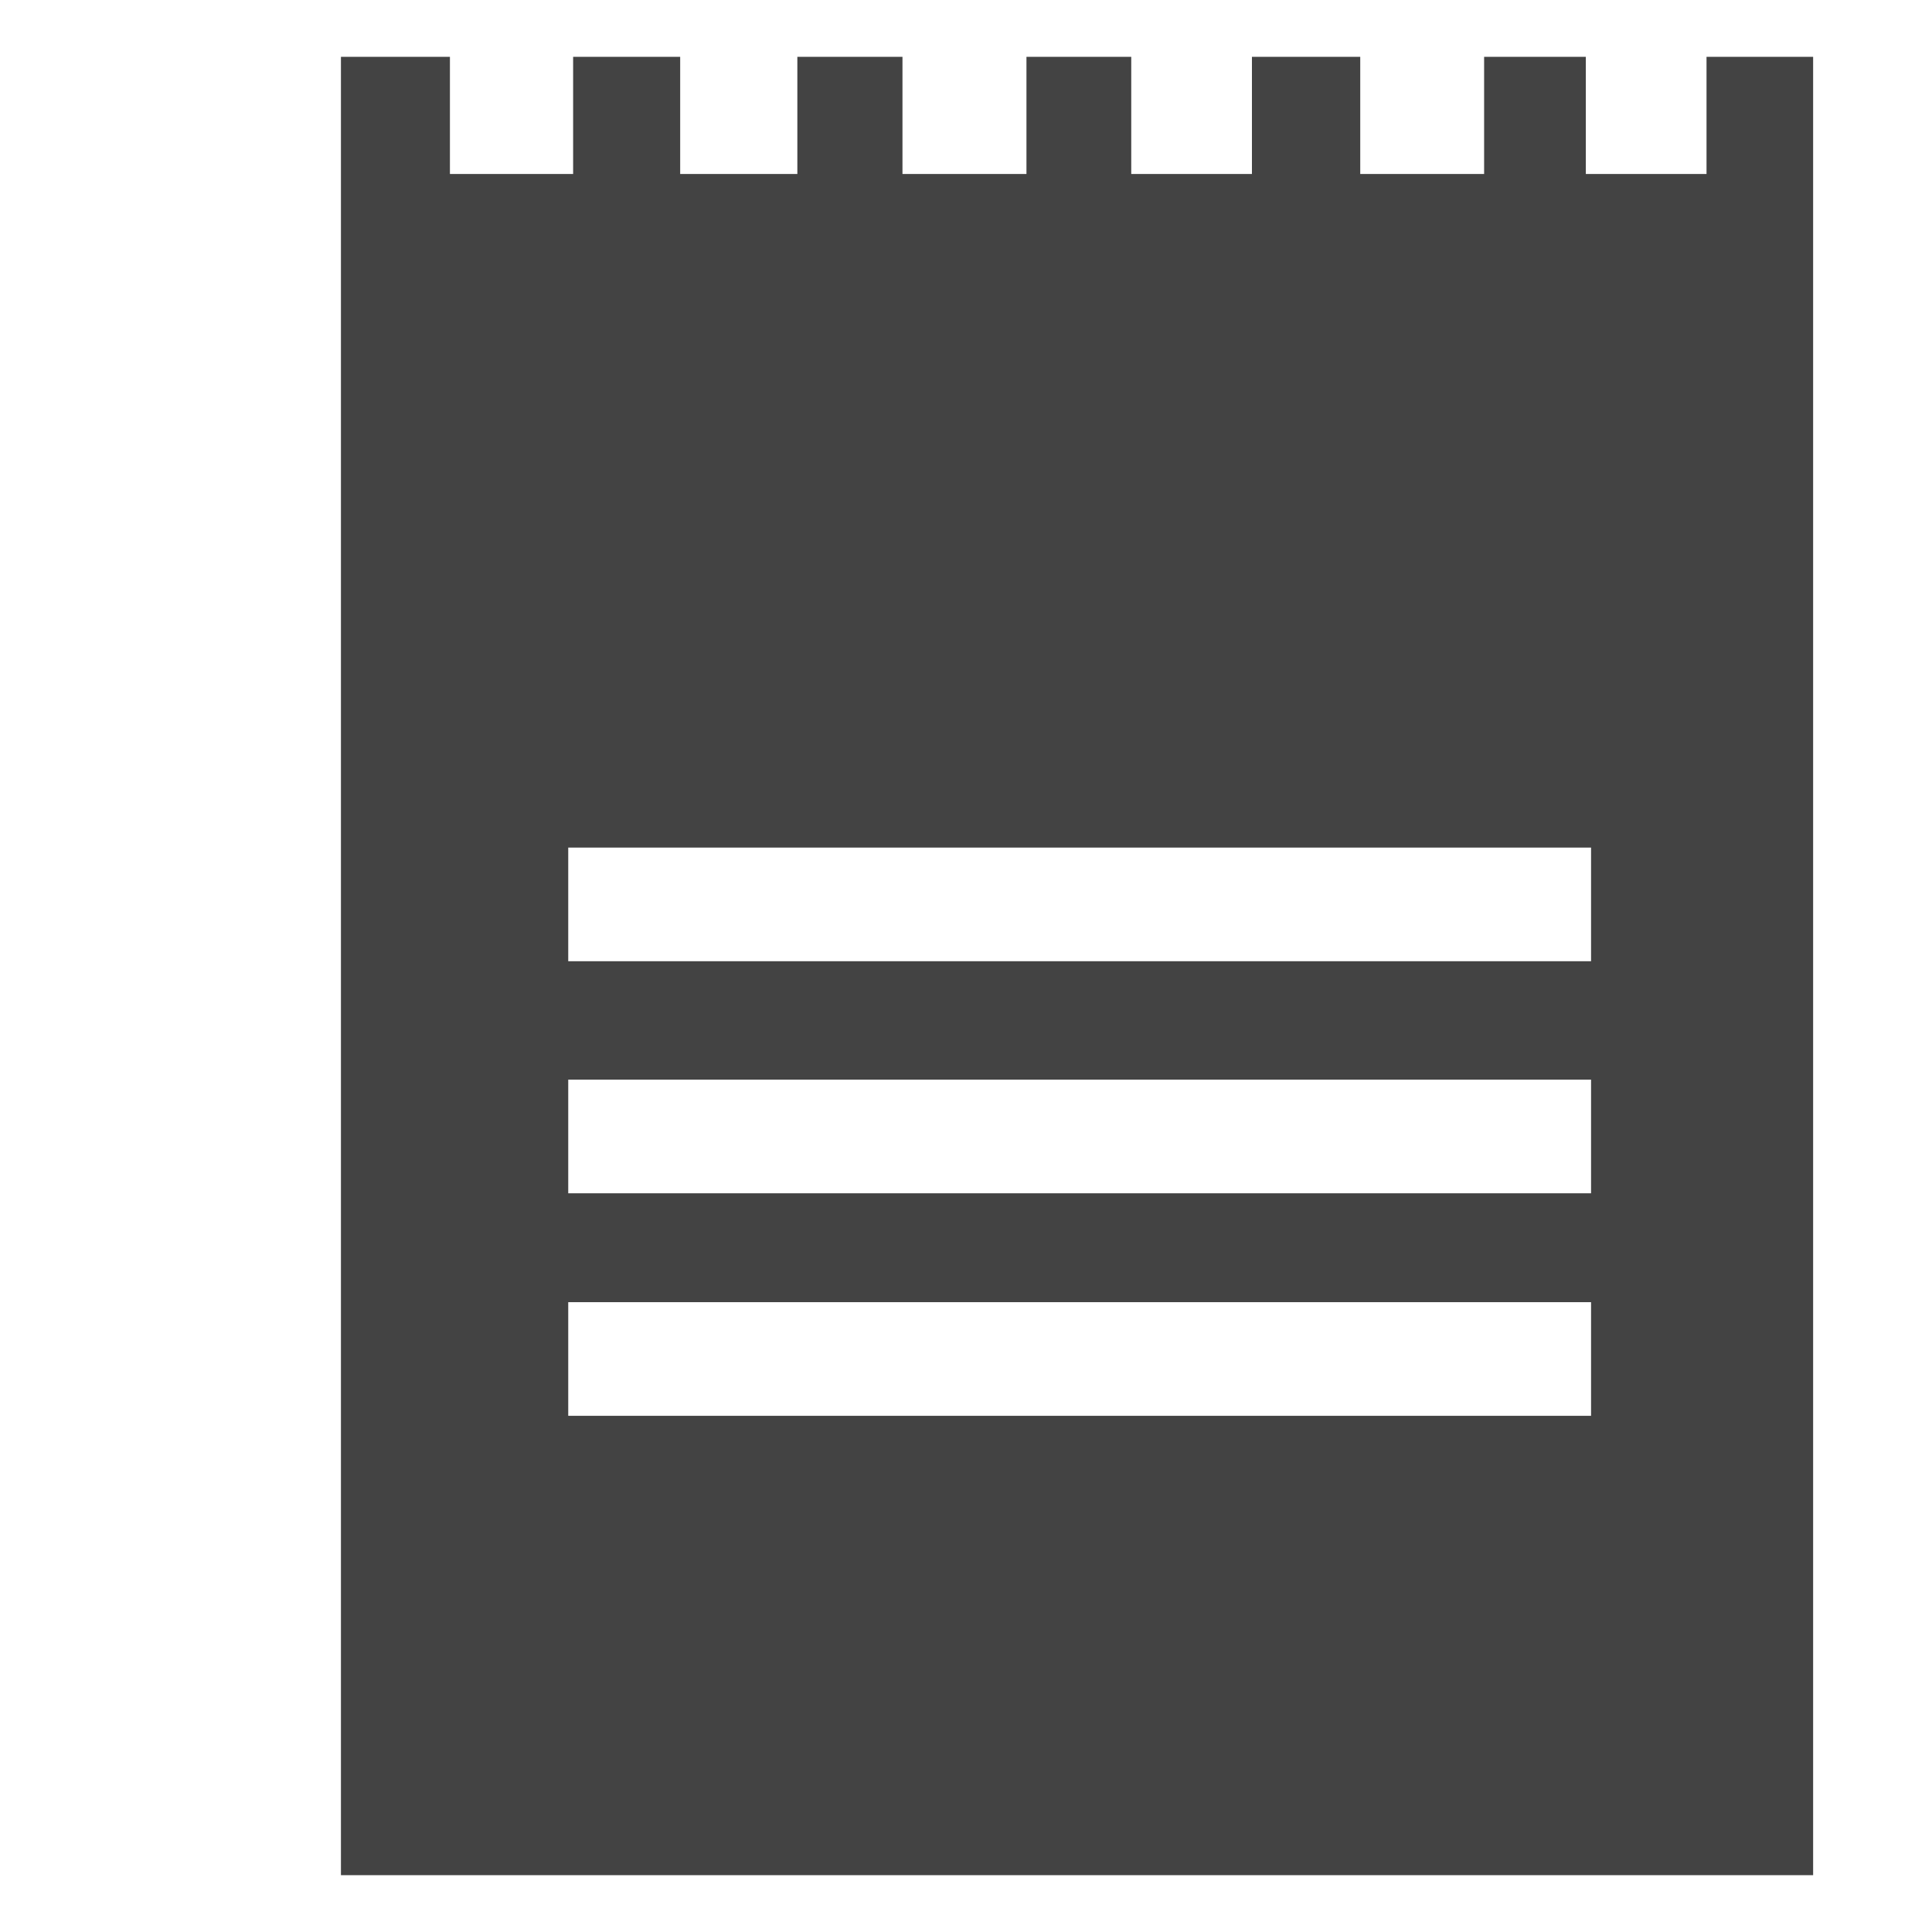 <?xml version="1.0" encoding="utf-8"?>
<!-- Uploaded to: SVG Repo, www.svgrepo.com, Generator: SVG Repo Mixer Tools -->
<svg width="800px" height="800px" viewBox="0 -0.5 17 17" version="1.1" xmlns="http://www.w3.org/2000/svg" xmlns:xlink="http://www.w3.org/1999/xlink" class="si-glyph si-glyph-note-2">
    
    <title>1098</title>
    
    <defs>
</defs>
    <g stroke="none" stroke-width="1" fill="none" fill-rule="evenodd">
        <path d="M15.016,0 L15.016,1.031 L13.954,1.031 L13.954,0 L13.059,0 L13.059,1.031 L11.969,1.031 L11.969,0 L11.016,0 L11.016,1.031 L9.954,1.031 L9.954,0 L9.032,0 L9.032,1.031 L7.941,1.031 L7.941,0 L7.016,0 L7.016,1.031 L5.985,1.031 L5.985,0 L5.043,0 L5.043,1.031 L3.959,1.031 L3.959,0 L3,0 L3,16 L15.954,16 L15.954,0 L15.016,0 L15.016,0 Z M5,6.958 L14,6.958 L14,7.958 L5,7.958 L5,6.958 L5,6.958 Z M14,11.958 L5,11.958 L5,10.958 L14,10.958 L14,11.958 L14,11.958 Z M14,10 L5,10 L5,9 L14,9 L14,10 L14,10 Z" fill="#434343" class="si-glyph-fill">
</path>
    </g>
</svg>